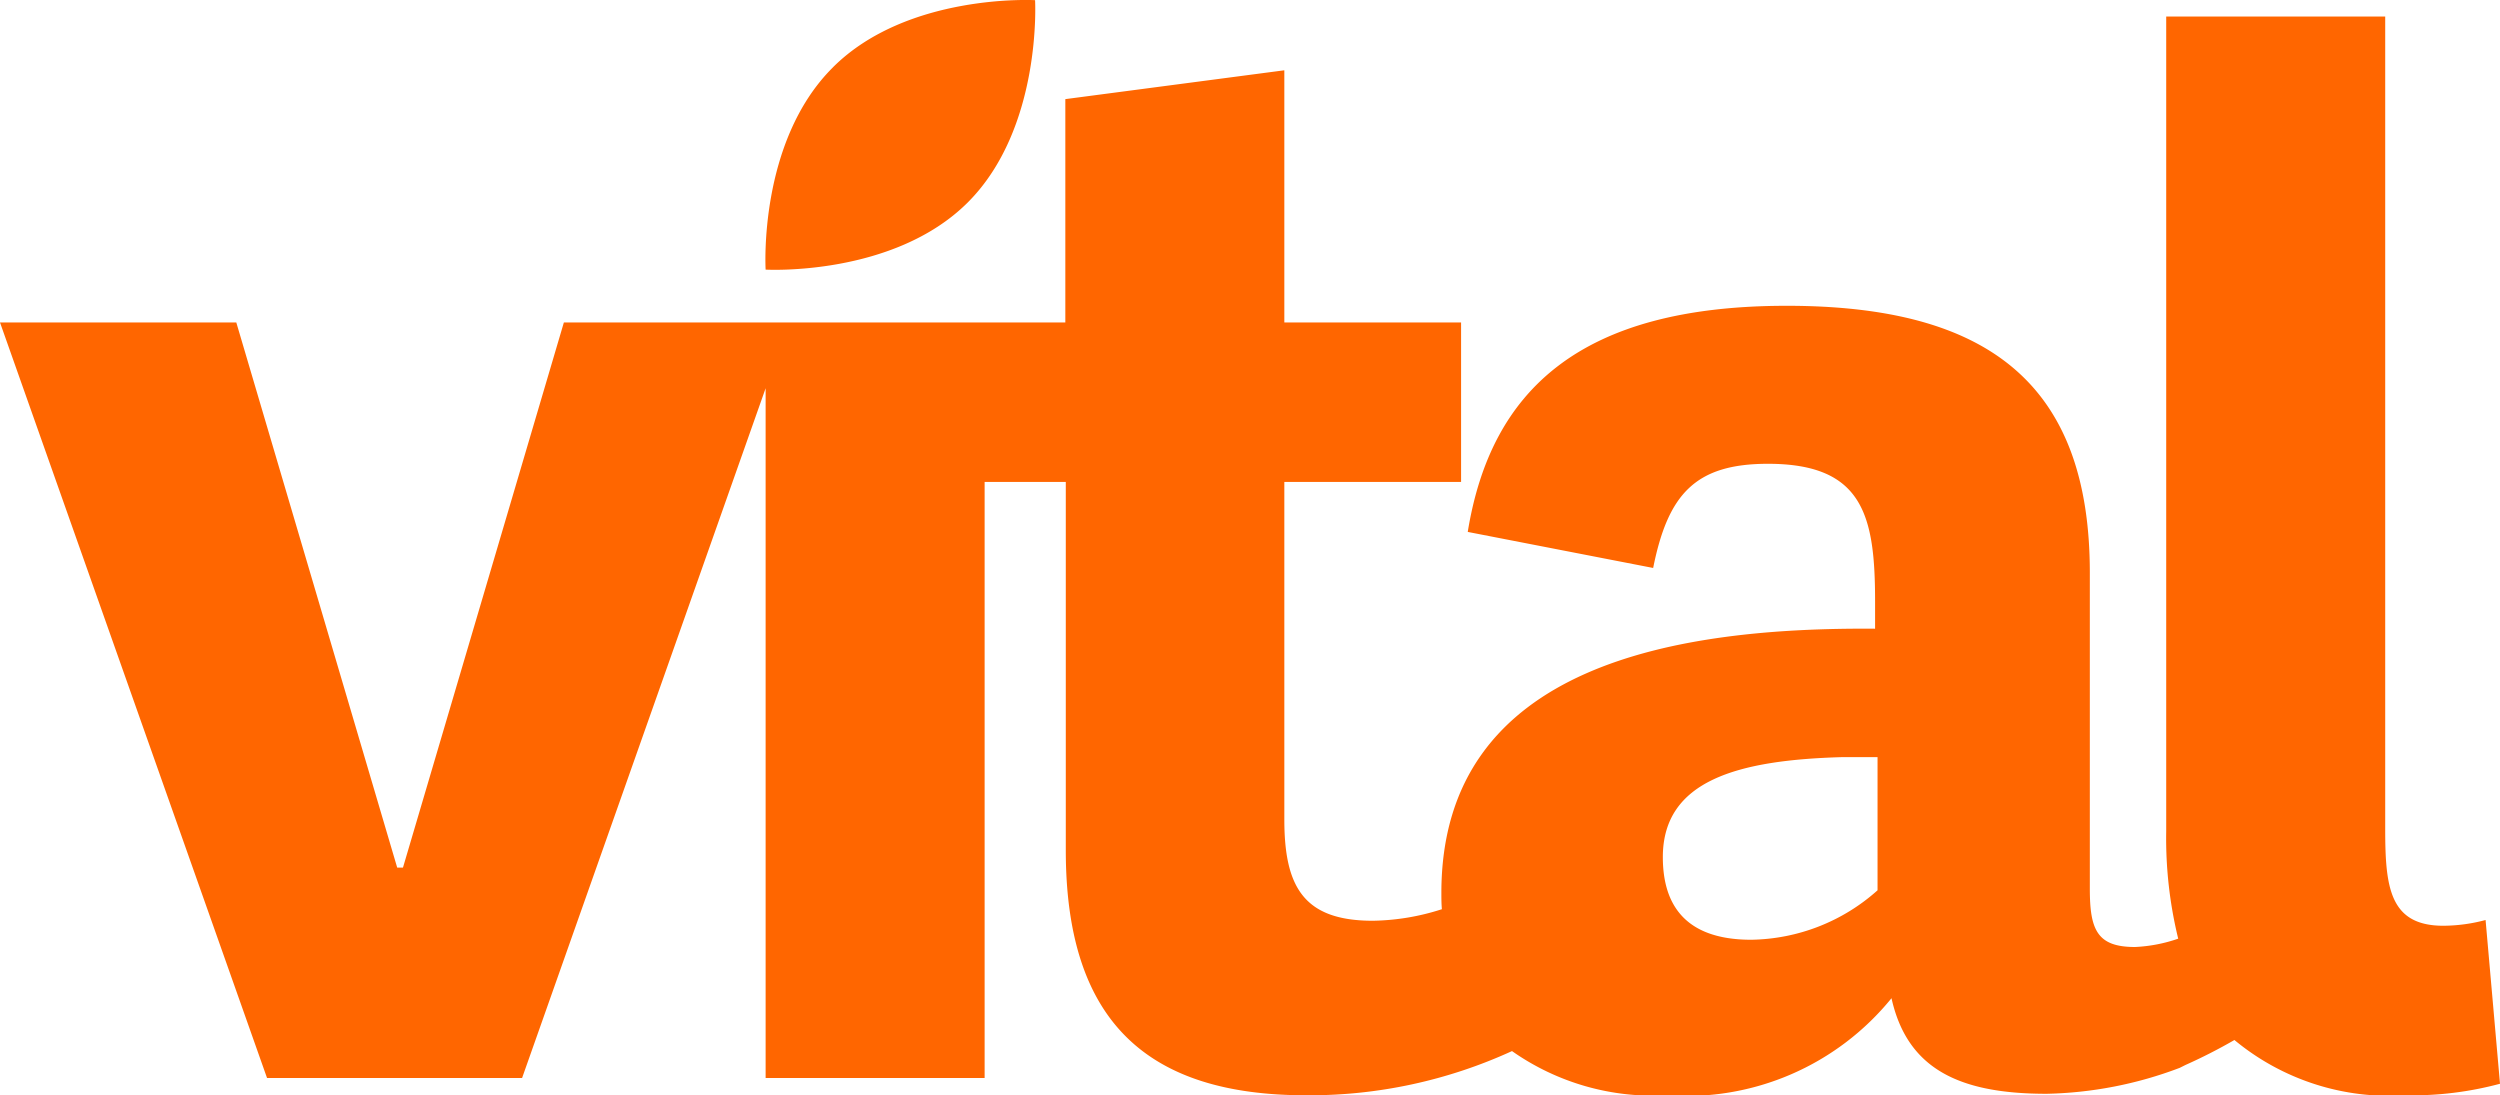 <?xml version="1.0" encoding="UTF-8"?>
<svg xmlns="http://www.w3.org/2000/svg" viewBox="17057.955 445 60 26.287">
  <defs>
    <style>
      .cls-1 {
        fill: #f60;
      }
    </style>
  </defs>
  <path id="Pfad_1868" data-name="Pfad 1868" class="cls-1" d="M45.049,18.232h-.83c-2.5.069-4.311.553-4.311,2.4,0,1.049.45,1.983,2.121,1.983a4.644,4.644,0,0,0,3.032-1.187V18.232Zm12.692,8.115a5.82,5.82,0,0,1-4.115-1.326,12.8,12.8,0,0,1-1.176.6h0l-.138.069a9.53,9.53,0,0,1-3.193.622c-2.086,0-3.343-.588-3.723-2.294A6.346,6.346,0,0,1,40,26.348a5.885,5.885,0,0,1-3.712-1.061,11.674,11.674,0,0,1-4.934,1.061c-3.793,0-5.775-1.741-5.775-5.879V11.627H23.631V25.933H18.375V9.379L12.53,25.933H6.409L0,7.8H5.671L9.533,20.884h.138L13.533,7.8H25.568V2.44l5.256-.692V7.8h4.242v3.827H30.824v8.1c0,1.6.45,2.432,2.121,2.432a5.627,5.627,0,0,0,1.66-.277c-.012-.138-.012-.265-.012-.392,0-5.533,5.741-6.375,10.409-6.34V14.5c0-2.052-.277-3.308-2.571-3.308-1.741,0-2.4.726-2.755,2.5l-4.45-.865C35.781,9.414,37.937,7.4,42.882,7.4c4.841,0,7.274,1.879,7.274,6.409v7.585c0,.98.173,1.395,1.084,1.395a3.655,3.655,0,0,0,1.037-.2,10.155,10.155,0,0,1-.288-2.582V.457h5.256V19.95c0,1.395.1,2.329,1.395,2.329a3.987,3.987,0,0,0,1.014-.138L60,26.071a8.127,8.127,0,0,1-2.259.277M19.988,1.679C21.775-.108,24.842.065,24.842.065s.173,3.066-1.614,4.853-4.853,1.614-4.853,1.614-.184-3.066,1.614-4.853" transform="translate(17057.955 444.939)"></path>
</svg>
